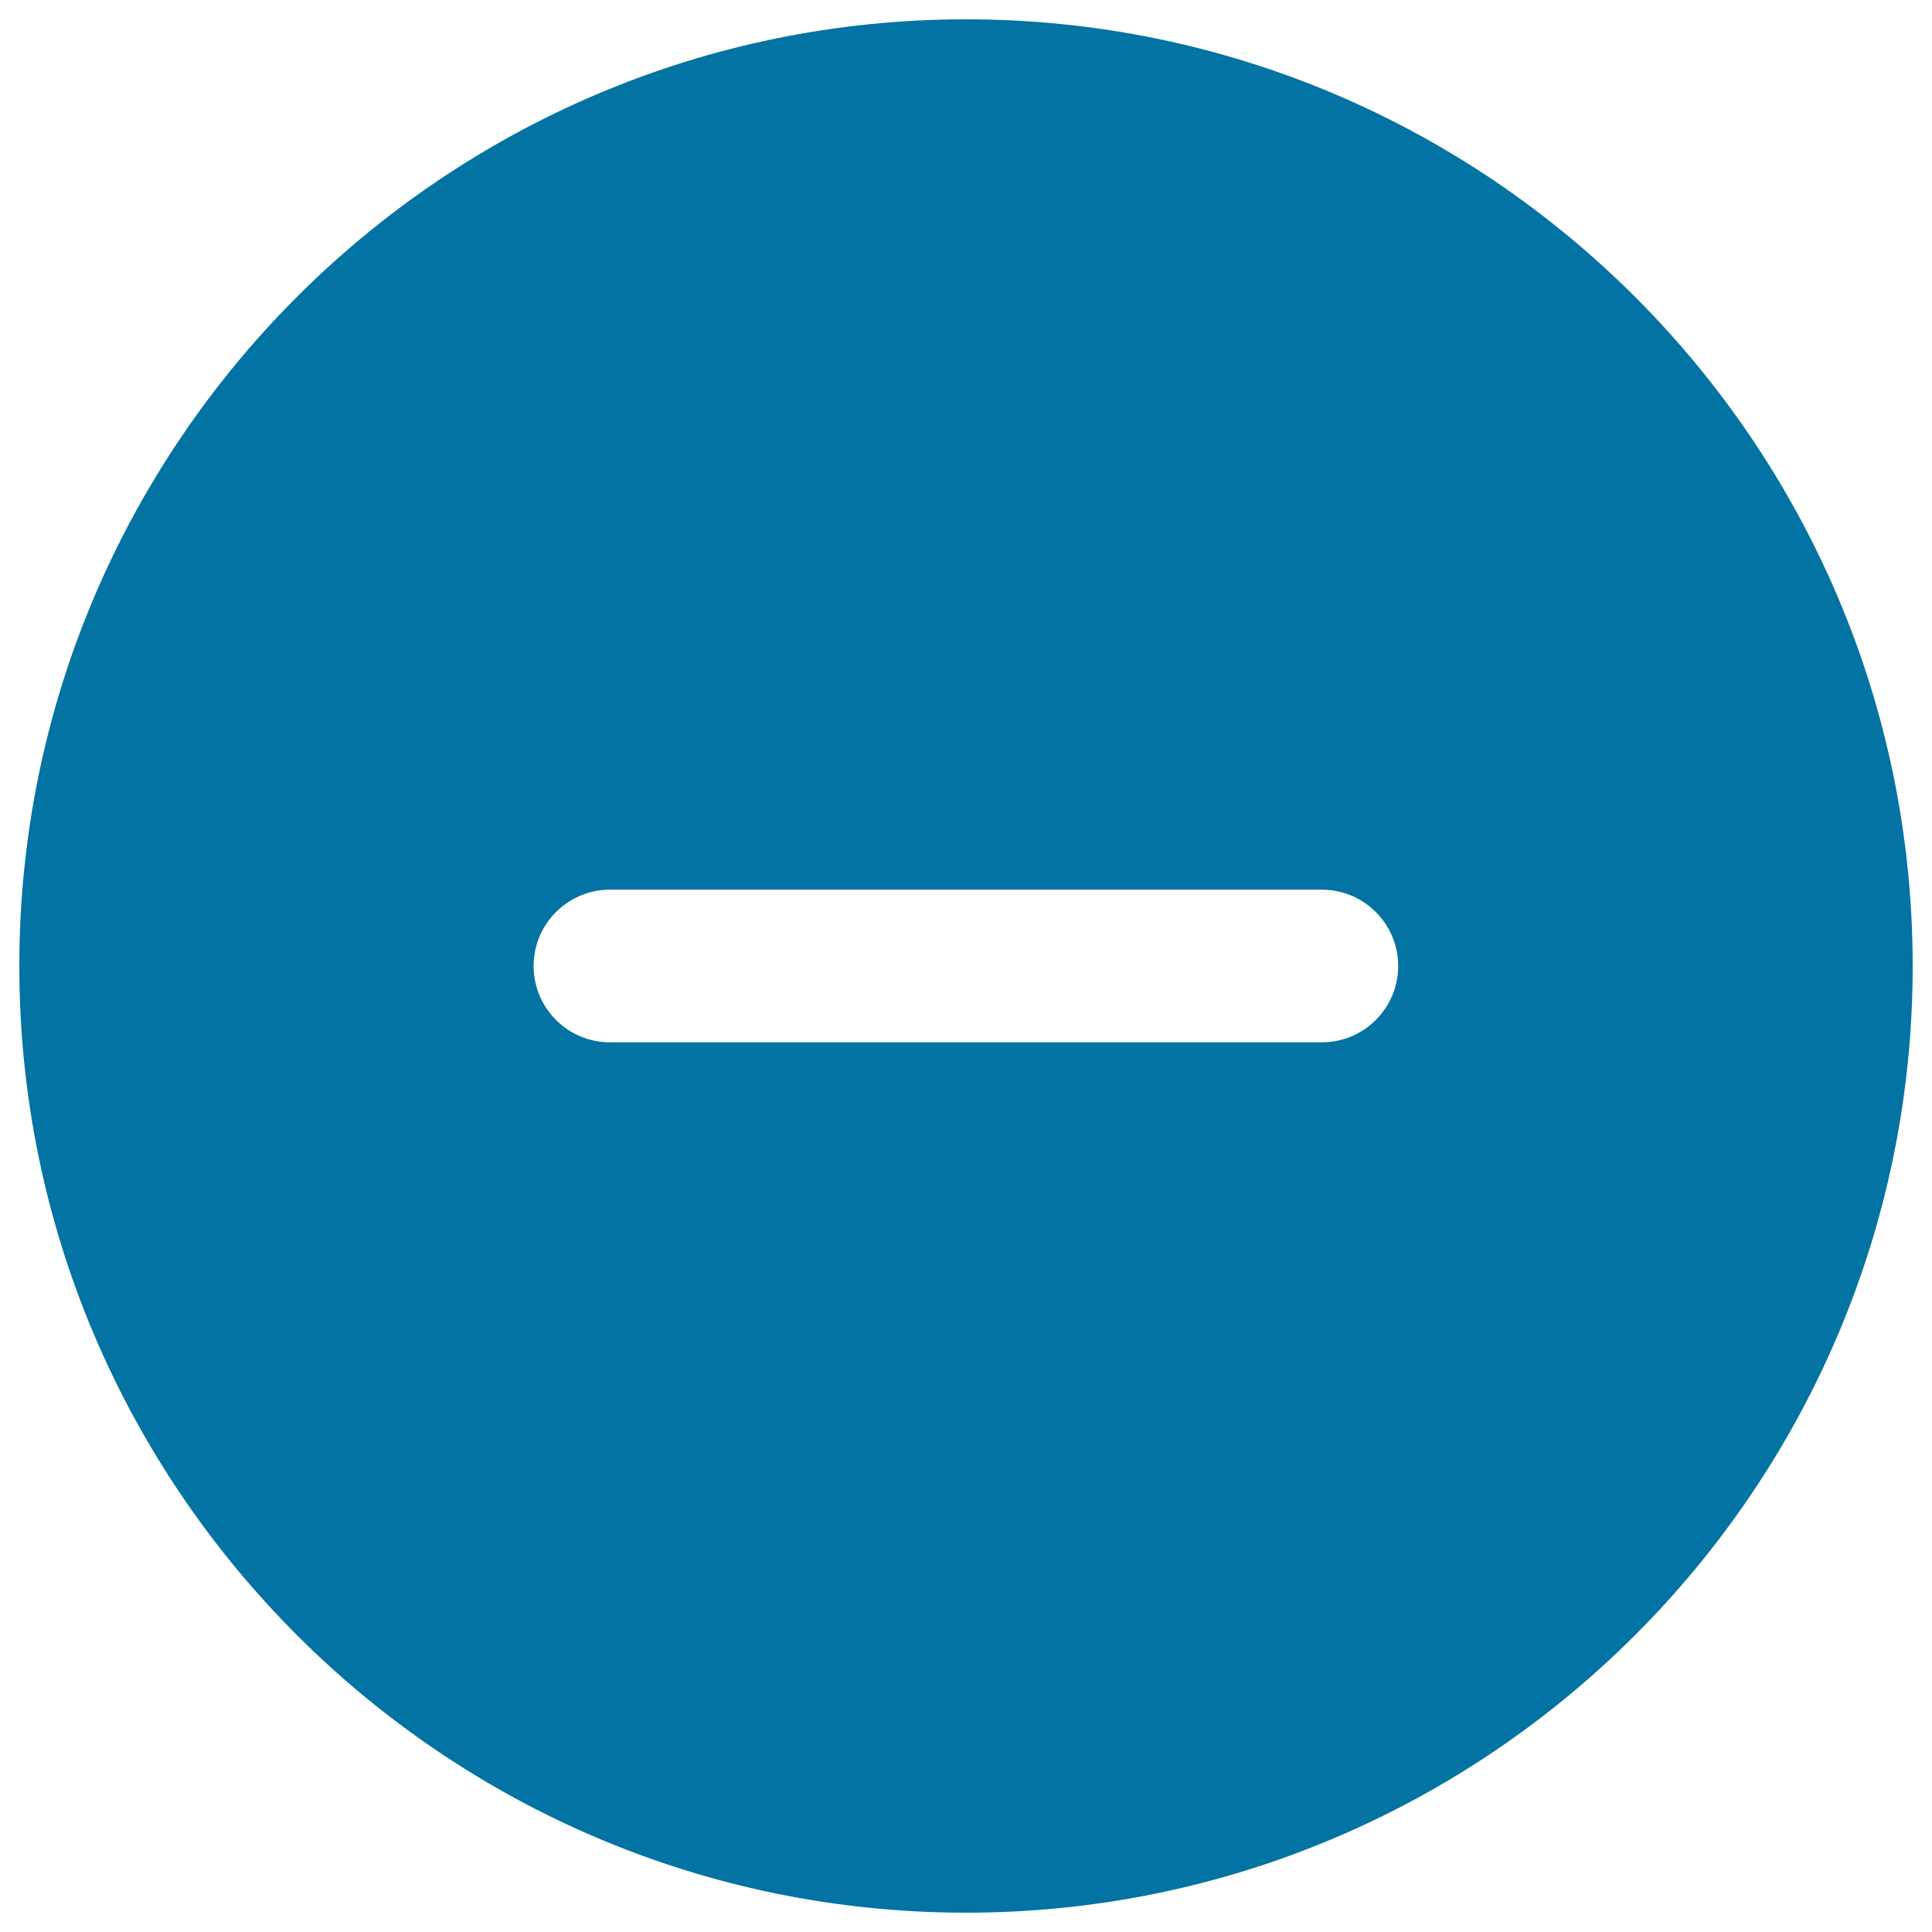 <svg xmlns="http://www.w3.org/2000/svg" viewBox="0 0 1000 1000" style="fill:#0273a2">
<title>Negative Sign Button SVG icon</title>
<g><path d="M500,10C229.8,10,10,229.8,10,500c0,270.2,219.8,490,490,490c270.2,0,490-219.8,490-490C990,229.8,770.2,10,500,10z M684.2,539.5H315.7c-21.8,0-39.5-17.7-39.5-39.5c0-21.8,17.7-39.5,39.5-39.5h368.5c21.8,0,39.5,17.7,39.5,39.5C723.7,521.8,706,539.5,684.2,539.5z"/></g>
</svg>